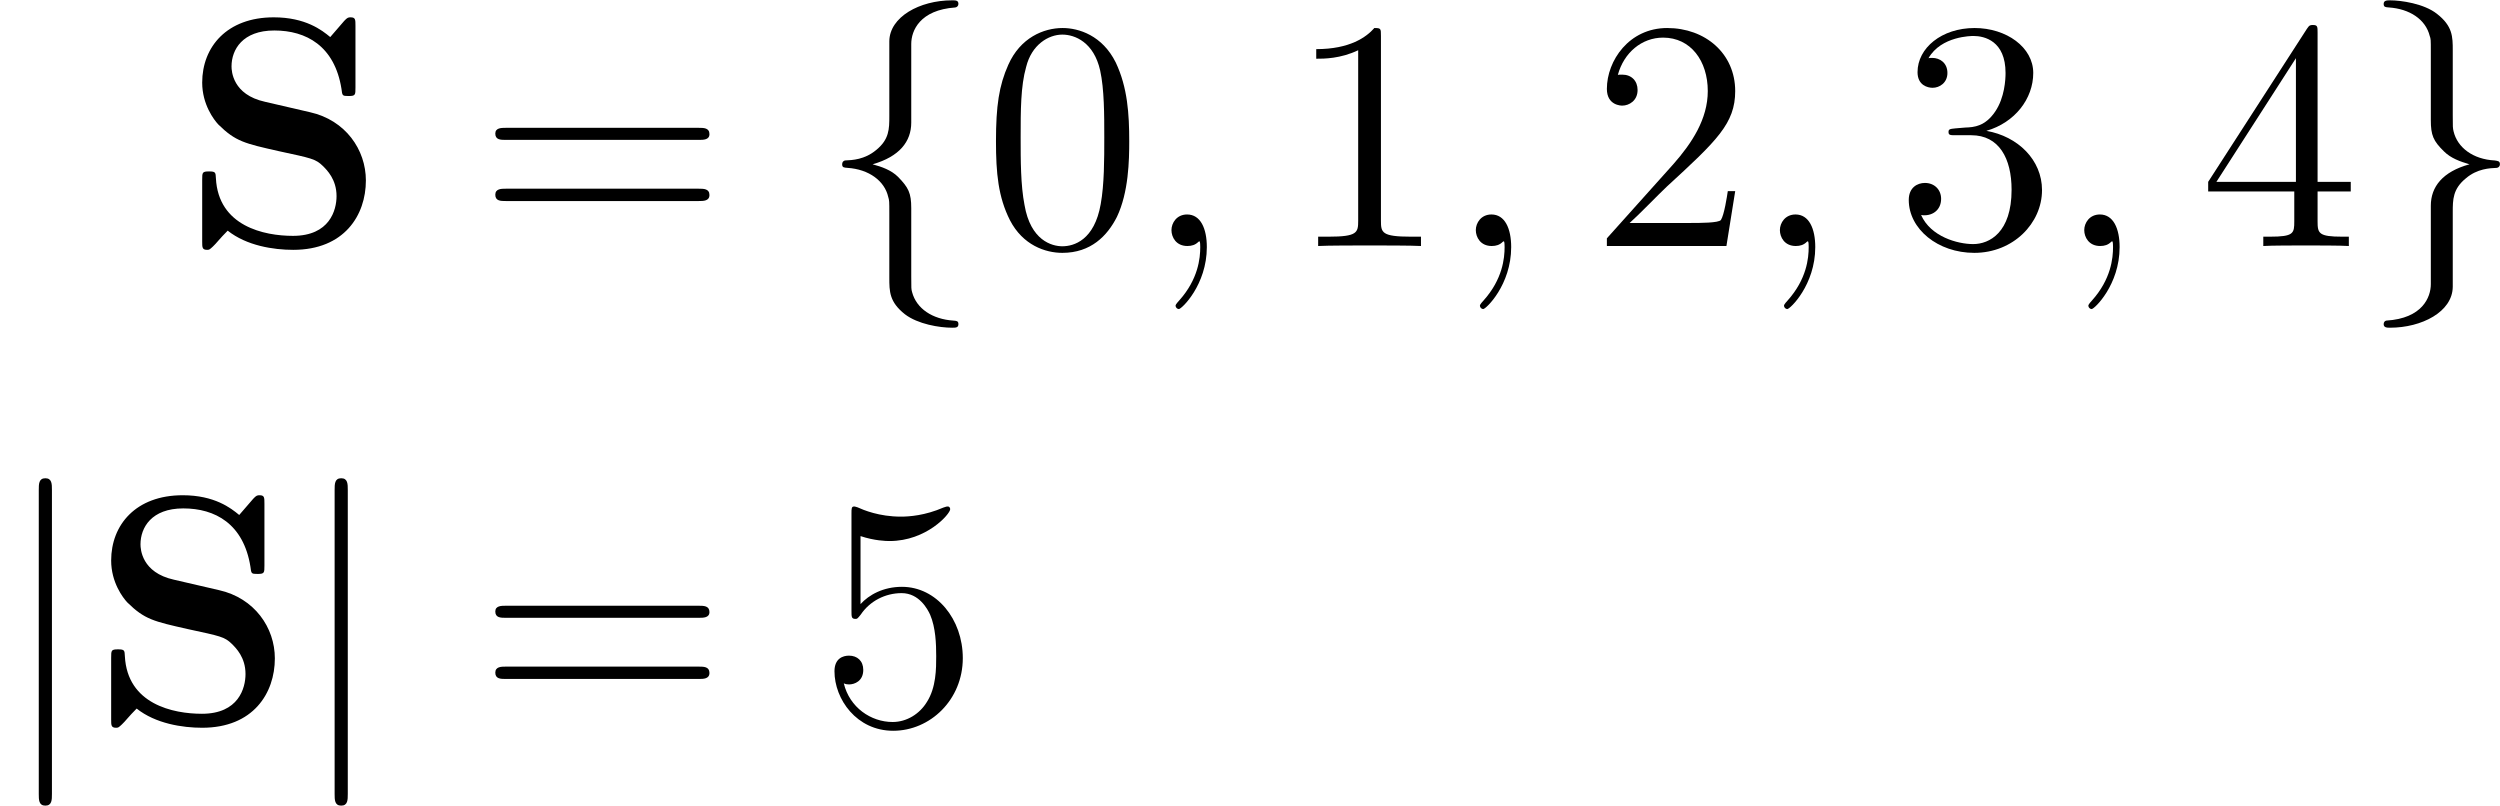<?xml version='1.0' encoding='UTF-8'?>

<svg version='1.1' xmlns='http://www.w3.org/2000/svg' xmlns:xlink='http://www.w3.org/1999/xlink' width='103.03pt' height='33.21pt' viewBox='-.23 -.23 103.03 33.21'>
<defs>
<path id='g2-59' d='M2.33 .04C2.33-.64 2.10-1.15 1.61-1.15C1.23-1.15 1.04-.84 1.04-.58S1.21 0 1.62 0C1.78 0 1.91-.04 2.02-.15C2.04-.17 2.05-.17 2.06-.17C2.09-.17 2.09-.01 2.09 .04C2.09 .44 2.02 1.21 1.32 1.99C1.19 2.13 1.19 2.16 1.19 2.18C1.19 2.24 1.25 2.30 1.31 2.30C1.41 2.30 2.33 1.42 2.33 .04Z'/>
<path id='g1-102' d='M3.38-7.37C3.38-7.85 3.69-8.61 4.99-8.70C5.05-8.71 5.10-8.76 5.10-8.83C5.10-8.96 5.00-8.96 4.87-8.96C3.68-8.96 2.59-8.35 2.58-7.47V-4.74C2.58-4.27 2.58-3.89 2.10-3.50C1.68-3.15 1.23-3.13 .96-3.12C.90-3.10 .86-3.06 .86-2.98C.86-2.86 .93-2.86 1.05-2.85C1.84-2.80 2.41-2.37 2.54-1.79C2.58-1.66 2.58-1.63 2.58-1.20V1.15C2.58 1.66 2.58 2.04 3.15 2.49C3.62 2.85 4.41 2.98 4.87 2.98C5.00 2.98 5.10 2.98 5.10 2.85C5.10 2.73 5.03 2.73 4.91 2.72C4.16 2.67 3.57 2.29 3.41 1.68C3.38 1.57 3.38 1.55 3.38 1.12V-1.38C3.38-1.93 3.28-2.13 2.90-2.52C2.65-2.77 2.30-2.89 1.97-2.98C2.95-3.26 3.38-3.81 3.38-4.50V-7.37Z'/>
<path id='g1-103' d='M2.58 1.39C2.58 1.87 2.27 2.64 .96 2.72C.90 2.73 .86 2.78 .86 2.85C.86 2.98 .99 2.98 1.09 2.98C2.25 2.98 3.37 2.40 3.38 1.49V-1.23C3.38-1.69 3.38-2.08 3.86-2.47C4.27-2.82 4.73-2.84 4.99-2.85C5.05-2.86 5.10-2.91 5.10-2.98C5.10-3.10 5.03-3.10 4.91-3.12C4.12-3.16 3.55-3.59 3.41-4.18C3.38-4.31 3.38-4.33 3.38-4.77V-7.13C3.38-7.63 3.38-8.02 2.80-8.47C2.33-8.84 1.50-8.96 1.09-8.96C.99-8.96 .86-8.96 .86-8.83C.86-8.71 .93-8.71 1.05-8.70C1.80-8.65 2.39-8.27 2.54-7.66C2.58-7.55 2.58-7.53 2.58-7.10V-4.59C2.58-4.04 2.67-3.83 3.06-3.45C3.31-3.20 3.65-3.08 3.99-2.98C3.01-2.71 2.58-2.16 2.58-1.47V1.39Z'/>
<path id='g1-106' d='M1.90-8.53C1.90-8.75 1.90-8.96 1.66-8.96S1.42-8.75 1.42-8.53V2.55C1.42 2.77 1.42 2.98 1.66 2.98S1.90 2.77 1.90 2.55V-8.53Z'/>
<path id='g3-48' d='M5.35-3.82C5.35-4.81 5.29-5.78 4.86-6.69C4.37-7.68 3.51-7.95 2.92-7.95C2.23-7.95 1.38-7.60 .94-6.61C.60-5.85 .49-5.11 .49-3.82C.49-2.66 .57-1.79 1.00-.94C1.47-.03 2.29 .25 2.91 .25C3.95 .25 4.55-.37 4.90-1.06C5.33-1.96 5.35-3.13 5.35-3.82ZM2.91 .01C2.53 .01 1.75-.20 1.53-1.50C1.39-2.22 1.39-3.13 1.39-3.96C1.39-4.94 1.39-5.83 1.59-6.53C1.79-7.34 2.40-7.71 2.91-7.71C3.37-7.71 4.06-7.43 4.29-6.40C4.44-5.72 4.44-4.78 4.44-3.96C4.44-3.16 4.44-2.25 4.31-1.53C4.08-.21 3.33 .01 2.91 .01Z'/>
<path id='g3-49' d='M3.44-7.66C3.44-7.93 3.44-7.95 3.20-7.95C2.91-7.62 2.31-7.18 1.08-7.18V-6.83C1.36-6.83 1.96-6.83 2.61-7.14V-.92C2.61-.49 2.58-.34 1.53-.34H1.15V0C1.48-.02 2.64-.02 3.03-.02S4.57-.02 4.90 0V-.34H4.53C3.47-.34 3.44-.49 3.44-.92V-7.66Z'/>
<path id='g3-50' d='M5.26-2.00H4.99C4.96-1.80 4.86-1.14 4.74-.95C4.66-.84 3.98-.84 3.62-.84H1.41C1.73-1.12 2.46-1.88 2.77-2.17C4.59-3.84 5.26-4.47 5.26-5.65C5.26-7.02 4.17-7.95 2.78-7.95S.58-6.76 .58-5.73C.58-5.12 1.11-5.12 1.14-5.12C1.39-5.12 1.70-5.30 1.70-5.69C1.70-6.02 1.48-6.25 1.14-6.25C1.04-6.25 1.01-6.25 .98-6.24C1.20-7.05 1.85-7.60 2.63-7.60C3.64-7.60 4.26-6.75 4.26-5.65C4.26-4.63 3.68-3.75 3.00-2.98L.58-.28V0H4.94L5.26-2.00Z'/>
<path id='g3-51' d='M2.19-4.29C1.99-4.27 1.94-4.26 1.94-4.16C1.94-4.04 2.00-4.04 2.22-4.04H2.77C3.78-4.04 4.24-3.20 4.24-2.05C4.24-.49 3.43-.07 2.84-.07C2.27-.07 1.29-.34 .94-1.13C1.32-1.07 1.67-1.29 1.67-1.72C1.67-2.06 1.42-2.30 1.08-2.30C.80-2.30 .49-2.13 .49-1.68C.49-.62 1.55 .25 2.88 .25C4.30 .25 5.35-.83 5.35-2.04C5.35-3.14 4.47-4.00 3.32-4.20C4.36-4.50 5.03-5.37 5.03-6.31C5.03-7.25 4.05-7.95 2.89-7.95C1.69-7.95 .81-7.22 .81-6.34C.81-5.86 1.18-5.77 1.36-5.77C1.61-5.77 1.90-5.95 1.90-6.31C1.90-6.69 1.61-6.86 1.35-6.86C1.27-6.86 1.25-6.86 1.21-6.85C1.67-7.66 2.79-7.66 2.85-7.66C3.25-7.66 4.02-7.48 4.02-6.31C4.02-6.08 3.99-5.41 3.64-4.90C3.28-4.37 2.88-4.33 2.55-4.32L2.19-4.29Z'/>
<path id='g3-52' d='M4.31-7.78C4.31-8.00 4.31-8.06 4.14-8.06C4.05-8.06 4.01-8.06 3.92-7.92L.32-2.34V-1.99H3.46V-.90C3.46-.46 3.44-.34 2.57-.34H2.33V0C2.60-.02 3.55-.02 3.88-.02S5.17-.02 5.45 0V-.34H5.21C4.35-.34 4.31-.46 4.31-.90V-1.99H5.52V-2.34H4.31V-7.78ZM3.52-6.85V-2.34H.62L3.52-6.85Z'/>
<path id='g3-53' d='M1.53-6.85C2.04-6.68 2.46-6.67 2.59-6.67C3.94-6.67 4.80-7.66 4.80-7.83C4.80-7.87 4.78-7.93 4.71-7.93C4.68-7.93 4.66-7.93 4.55-7.89C3.88-7.60 3.31-7.56 3.00-7.56C2.21-7.56 1.64-7.80 1.42-7.90C1.33-7.93 1.31-7.93 1.30-7.93C1.20-7.93 1.20-7.86 1.20-7.67V-4.12C1.20-3.90 1.20-3.83 1.35-3.83C1.41-3.83 1.42-3.84 1.54-3.99C1.87-4.48 2.43-4.77 3.03-4.77C3.67-4.77 3.98-4.18 4.07-3.98C4.27-3.51 4.29-2.92 4.29-2.47S4.29-1.33 3.95-.80C3.69-.37 3.22-.07 2.70-.07C1.91-.07 1.13-.60 .92-1.48C.98-1.45 1.05-1.44 1.11-1.44C1.31-1.44 1.63-1.56 1.63-1.97C1.63-2.30 1.41-2.49 1.11-2.49C.89-2.49 .58-2.39 .58-1.92C.58-.90 1.39 .25 2.72 .25C4.07 .25 5.26-.88 5.26-2.40C5.26-3.82 4.30-5.00 3.04-5.00C2.36-5.00 1.84-4.71 1.53-4.37V-6.85Z'/>
<path id='g3-61' d='M8.06-3.87C8.23-3.87 8.45-3.87 8.45-4.08C8.45-4.31 8.24-4.31 8.06-4.31H1.02C.86-4.31 .64-4.31 .64-4.10C.64-3.87 .84-3.87 1.02-3.87H8.06ZM8.06-1.64C8.23-1.64 8.45-1.64 8.45-1.86C8.45-2.09 8.24-2.09 8.06-2.09H1.02C.86-2.09 .64-2.09 .64-1.87C.64-1.64 .84-1.64 1.02-1.64H8.06Z'/>
<path id='g0-83' d='M3.03-5.26C1.85-5.52 1.81-6.38 1.81-6.55C1.81-7.16 2.21-7.86 3.37-7.86S5.57-7.30 5.82-5.73C5.85-5.48 5.85-5.47 6.08-5.47C6.33-5.47 6.33-5.51 6.33-5.78V-8.03C6.33-8.26 6.33-8.34 6.15-8.34C6.07-8.34 6.03-8.33 5.92-8.21L5.41-7.62C5.11-7.87 4.51-8.34 3.35-8.34C1.64-8.34 .74-7.26 .74-5.96C.74-5.16 1.17-4.60 1.33-4.43C1.96-3.81 2.29-3.74 3.53-3.46C4.73-3.20 4.87-3.18 5.14-2.92C5.29-2.77 5.64-2.43 5.64-1.82C5.64-1.31 5.39-.37 4.05-.37C3.00-.37 1.33-.72 1.24-2.47C1.23-2.68 1.23-2.72 .99-2.72C.74-2.72 .74-2.68 .74-2.41V-.16C.74 .05 .74 .14 .92 .14C1.00 .14 1.01 .13 1.13 .02C1.26-.10 1.37-.26 1.67-.56C2.36-.01 3.34 .14 4.06 .14C5.92 .14 6.71-1.12 6.71-2.39C6.71-3.51 5.97-4.59 4.67-4.88L3.03-5.26Z'/>
</defs>
<g id='page1' transform='matrix(1.13 0 0 1.13 -63.98 -62.31)'>
<use x='63.05' y='63.91' xlink:href='#g0-83'/>
<use x='73.84' y='63.91' xlink:href='#g3-61'/>
<use x='86.27' y='63.91' xlink:href='#g1-102'/>
<use x='92.25' y='63.91' xlink:href='#g3-48'/>
<use x='98.10' y='63.91' xlink:href='#g2-59'/>
<use x='103.34' y='63.91' xlink:href='#g3-49'/>
<use x='109.20' y='63.91' xlink:href='#g2-59'/>
<use x='114.44' y='63.91' xlink:href='#g3-50'/>
<use x='120.29' y='63.91' xlink:href='#g2-59'/>
<use x='125.54' y='63.91' xlink:href='#g3-51'/>
<use x='131.39' y='63.91' xlink:href='#g2-59'/>
<use x='136.63' y='63.91' xlink:href='#g3-52'/>
<use x='142.49' y='63.91' xlink:href='#g1-103'/>
<use x='56.41' y='81.34' xlink:href='#g1-106'/>
<use x='59.73' y='81.34' xlink:href='#g0-83'/>
<use x='67.20' y='81.34' xlink:href='#g1-106'/>
<use x='73.84' y='81.34' xlink:href='#g3-61'/>
<use x='86.27' y='81.34' xlink:href='#g3-53'/>
</g>
</svg>